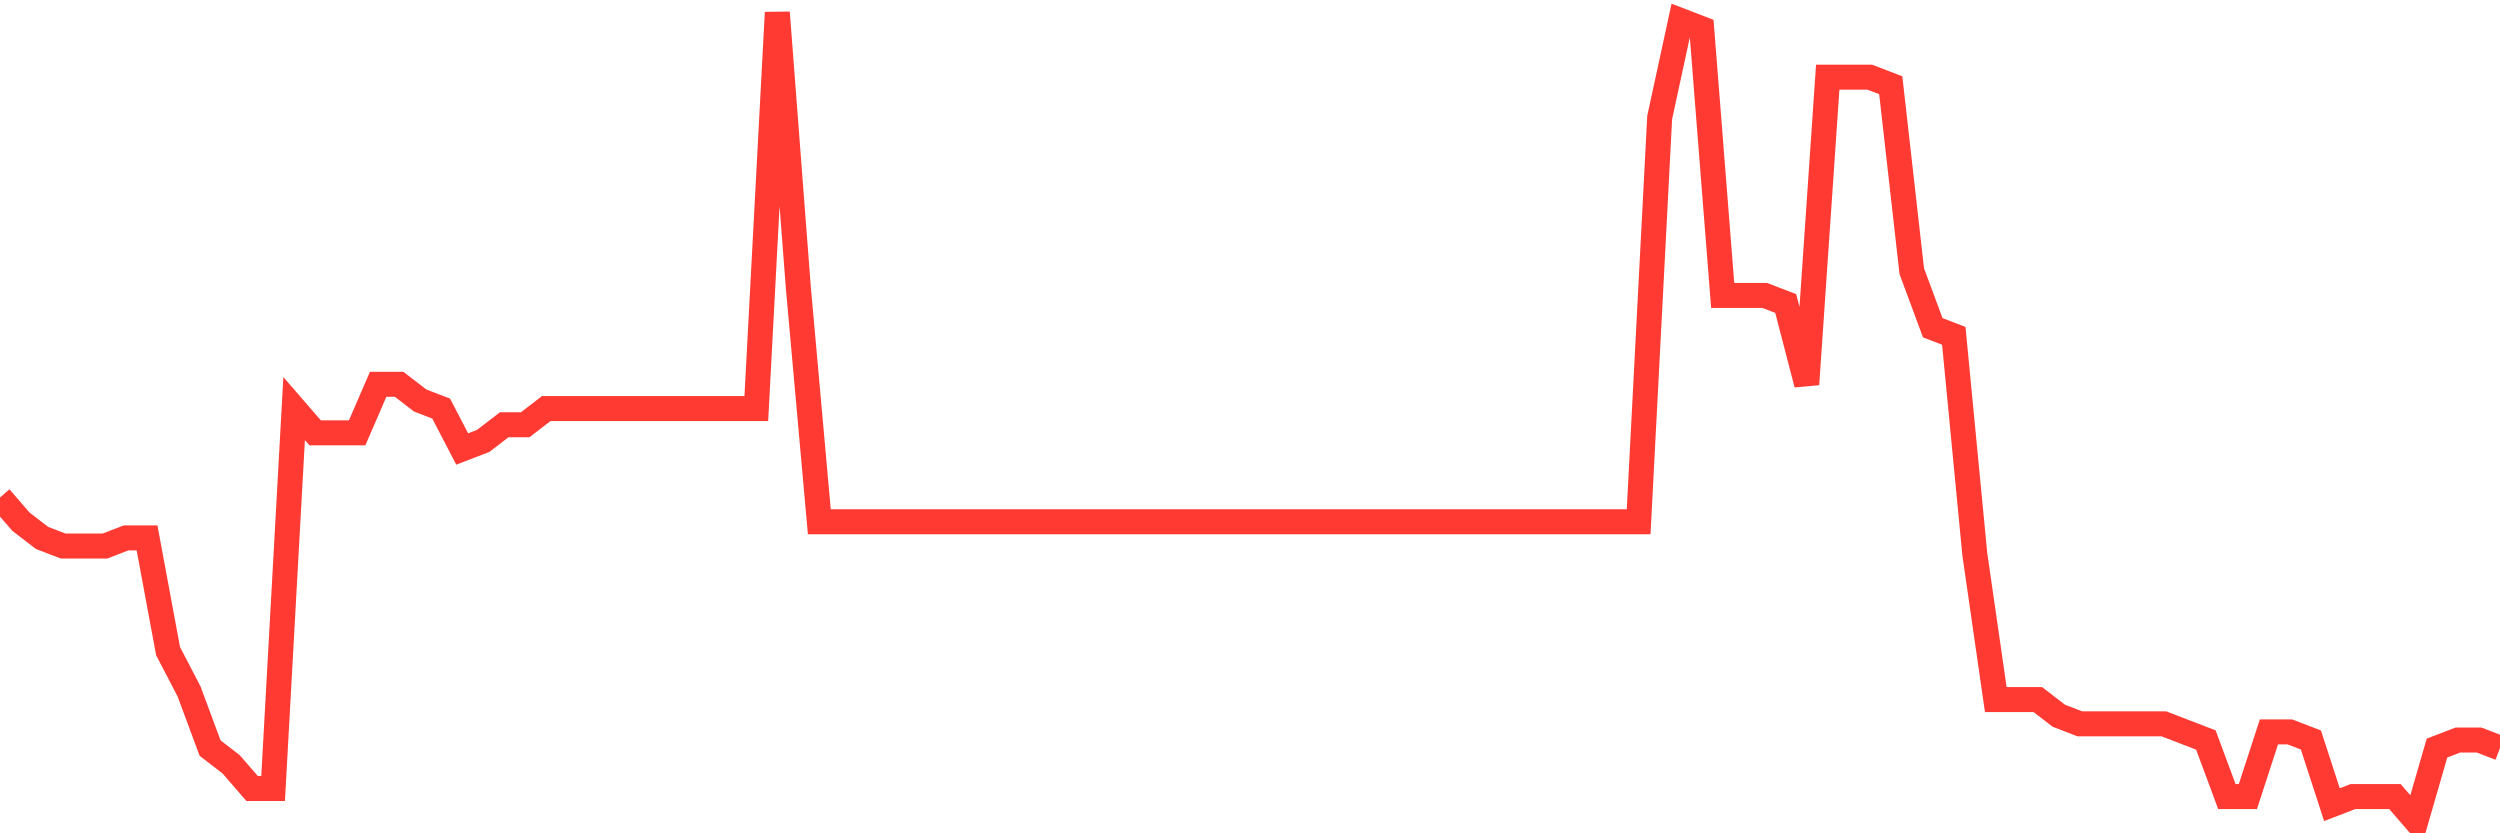 <svg
  xmlns="http://www.w3.org/2000/svg"
  xmlns:xlink="http://www.w3.org/1999/xlink"
  width="120"
  height="40"
  viewBox="0 0 120 40"
  preserveAspectRatio="none"
>
  <polyline
    points="0,23.88 1.008,25.044 2.017,25.82 3.025,26.208 4.034,26.208 5.042,26.208 6.05,25.82 7.059,25.82 8.067,31.252 9.076,33.192 10.084,35.908 11.092,36.684 12.101,37.848 13.109,37.848 14.118,19.612 15.126,20.776 16.134,20.776 17.143,20.776 18.151,18.448 19.16,18.448 20.168,19.224 21.176,19.612 22.185,21.552 23.193,21.164 24.202,20.388 25.21,20.388 26.218,19.612 27.227,19.612 28.235,19.612 29.244,19.612 30.252,19.612 31.261,19.612 32.269,19.612 33.277,19.612 34.286,19.612 35.294,19.612 36.303,19.612 37.311,0.6 38.319,13.792 39.328,25.044 40.336,25.044 41.345,25.044 42.353,25.044 43.361,25.044 44.37,25.044 45.378,25.044 46.387,25.044 47.395,25.044 48.403,25.044 49.412,25.044 50.42,25.044 51.429,25.044 52.437,25.044 53.445,25.044 54.454,25.044 55.462,25.044 56.471,25.044 57.479,25.044 58.487,25.044 59.496,25.044 60.504,25.044 61.513,25.044 62.521,25.044 63.529,25.044 64.538,25.044 65.546,25.044 66.555,25.044 67.563,25.044 68.571,25.044 69.58,25.044 70.588,25.044 71.597,25.044 72.605,25.044 73.613,25.044 74.622,25.044 75.63,25.044 76.639,25.044 77.647,25.044 78.655,25.044 79.664,5.644 80.672,0.988 81.681,1.376 82.689,14.18 83.697,14.18 84.706,14.18 85.714,14.568 86.723,18.448 87.731,3.704 88.739,3.704 89.748,3.704 90.756,4.092 91.765,13.016 92.773,15.732 93.782,16.12 94.79,26.596 95.798,33.58 96.807,33.58 97.815,33.58 98.824,34.356 99.832,34.744 100.84,34.744 101.849,34.744 102.857,34.744 103.866,34.744 104.874,35.132 105.882,35.52 106.891,38.236 107.899,38.236 108.908,35.132 109.916,35.132 110.924,35.52 111.933,38.624 112.941,38.236 113.95,38.236 114.958,38.236 115.966,39.4 116.975,35.908 117.983,35.52 118.992,35.52 120,35.908"
    fill="none"
    stroke="#ff3a33"
    stroke-width="1.2"
  >
  </polyline>
</svg>